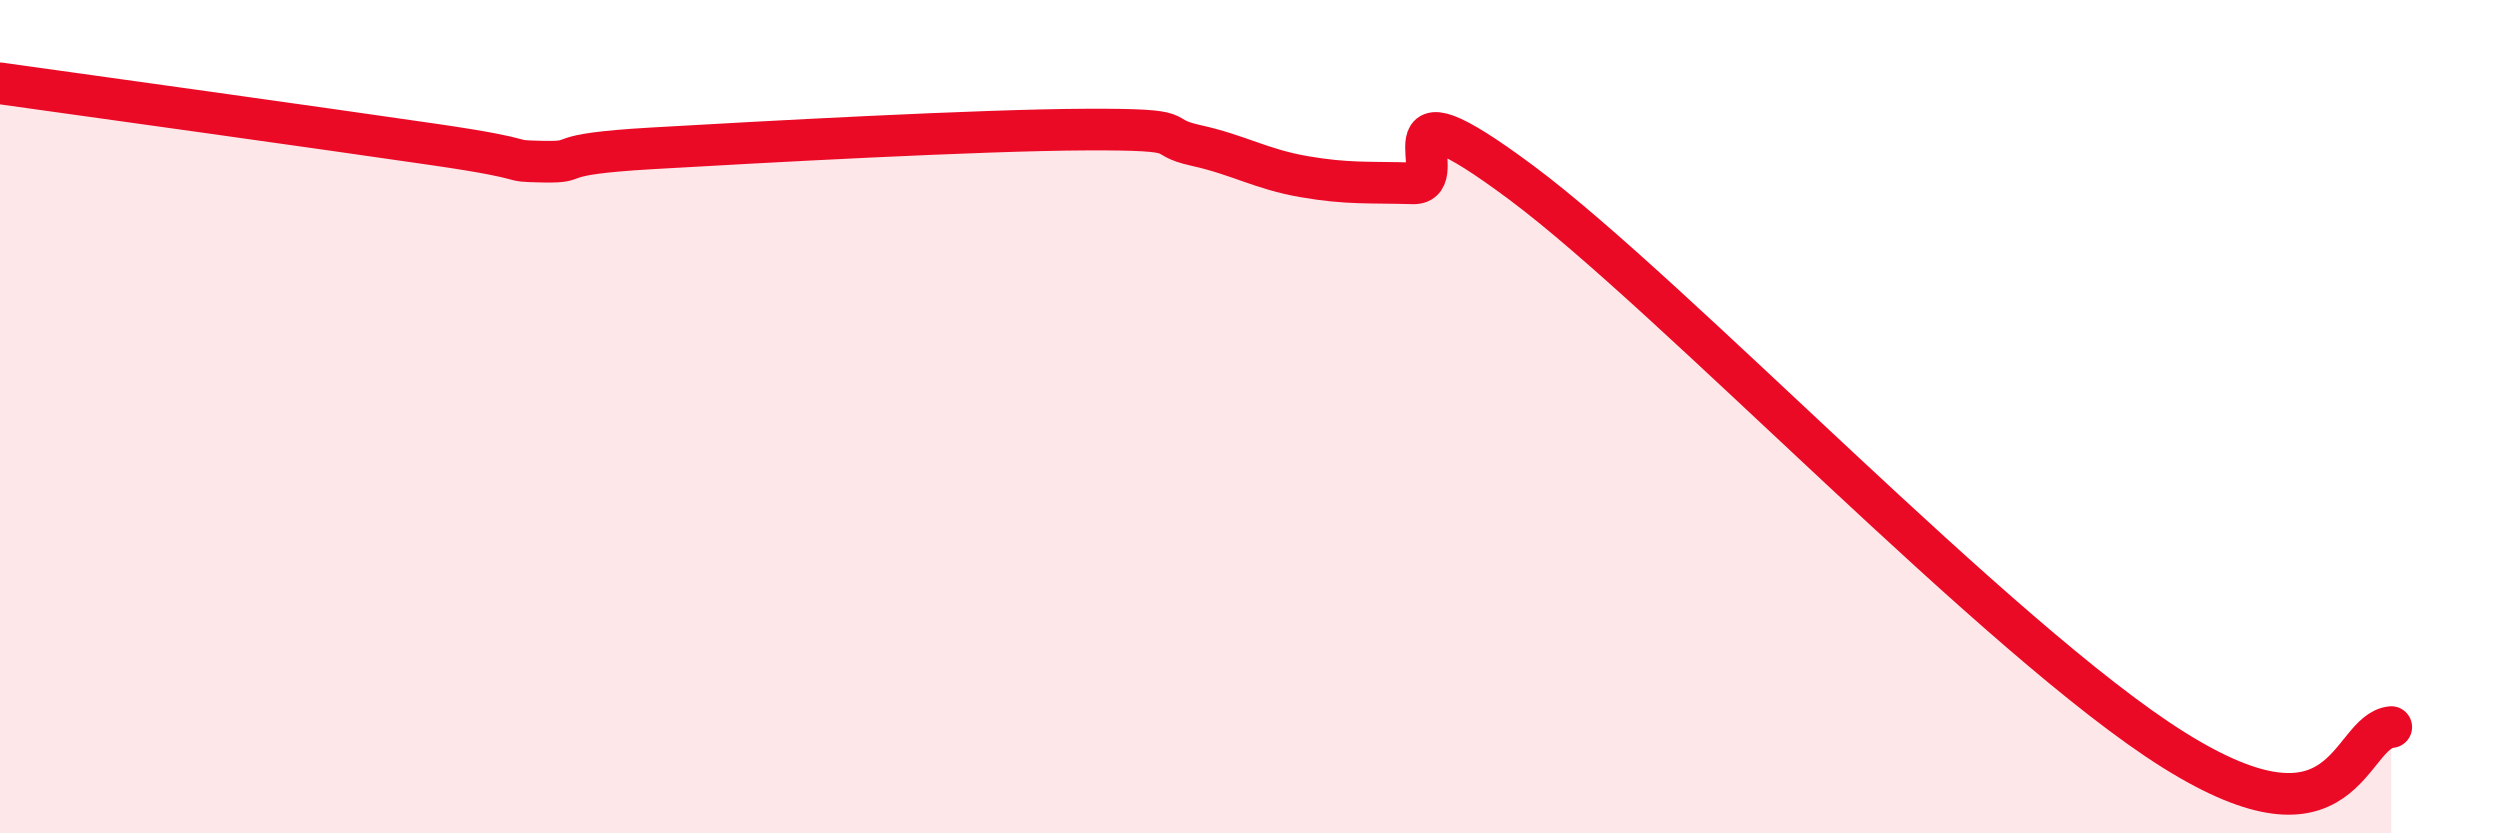 
    <svg width="60" height="20" viewBox="0 0 60 20" xmlns="http://www.w3.org/2000/svg">
      <path
        d="M 0,2 C 2.09,2.29 7.82,3.09 10.43,3.47 C 13.04,3.85 12,3.86 13.04,3.88 C 14.08,3.9 13.04,3.71 15.65,3.56 C 18.26,3.41 23.48,3.12 26.09,3.11 C 28.7,3.1 27.66,3.26 28.7,3.49 C 29.74,3.72 30.26,4.06 31.3,4.24 C 32.34,4.42 32.87,4.37 33.91,4.4 C 34.95,4.43 32.87,1.67 36.52,4.39 C 40.17,7.11 48,15.39 52.17,18 C 56.34,20.61 56.35,17.56 57.39,17.45L57.39 20L0 20Z"
        fill="#EB0A25"
        opacity="0.1"
        stroke-linecap="round"
        stroke-linejoin="round"
      />
      <path
        d="M 0,2 C 2.09,2.29 7.82,3.09 10.43,3.47 C 13.04,3.85 12,3.86 13.04,3.88 C 14.08,3.9 13.04,3.71 15.65,3.56 C 18.26,3.41 23.48,3.12 26.09,3.11 C 28.7,3.1 27.66,3.26 28.7,3.49 C 29.74,3.72 30.26,4.06 31.3,4.24 C 32.34,4.42 32.87,4.37 33.91,4.4 C 34.95,4.43 32.87,1.67 36.52,4.39 C 40.17,7.11 48,15.39 52.17,18 C 56.34,20.61 56.35,17.56 57.39,17.45"
        stroke="#EB0A25"
        stroke-width="1"
        fill="none"
        stroke-linecap="round"
        stroke-linejoin="round"
      />
    </svg>
  